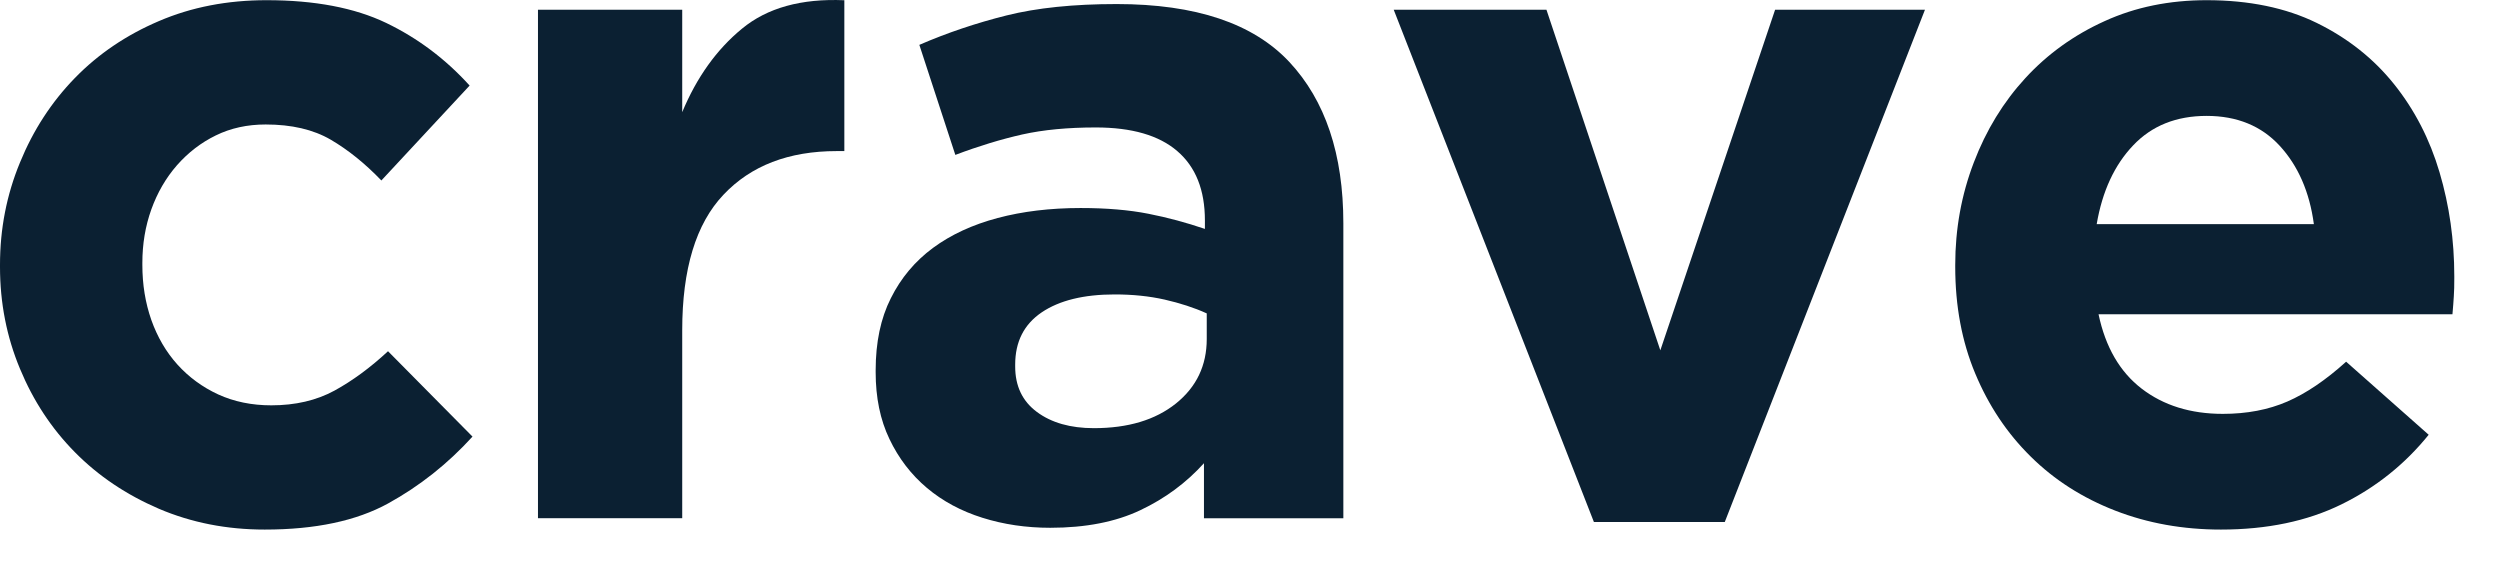 <?xml version="1.0" encoding="UTF-8"?> <svg xmlns="http://www.w3.org/2000/svg" width="53" height="12" viewBox="0 0 53 12" fill="none"><path d="M8.226 7.446C7.85 7.795 7.471 8.073 7.091 8.281C6.709 8.489 6.261 8.593 5.752 8.593C5.336 8.593 4.961 8.515 4.626 8.362C4.291 8.207 4.002 7.995 3.761 7.728C3.52 7.46 3.336 7.144 3.208 6.783C3.081 6.42 3.018 6.032 3.018 5.616V5.575C3.018 5.173 3.081 4.795 3.208 4.44C3.336 4.085 3.516 3.773 3.751 3.504C3.987 3.236 4.261 3.024 4.575 2.871C4.891 2.716 5.244 2.639 5.632 2.639C6.181 2.639 6.64 2.745 7.011 2.961C7.377 3.175 7.736 3.463 8.085 3.826L9.956 1.814C9.446 1.251 8.856 0.808 8.187 0.486C7.517 0.165 6.671 0.004 5.652 0.004C4.82 0.004 4.059 0.151 3.369 0.447C2.679 0.741 2.085 1.143 1.588 1.653C1.092 2.163 0.704 2.759 0.424 3.444C0.141 4.128 0 4.851 0 5.616V5.656C0 6.42 0.141 7.142 0.424 7.819C0.704 8.495 1.092 9.085 1.588 9.587C2.085 10.091 2.679 10.489 3.369 10.786C4.059 11.08 4.806 11.227 5.612 11.227C6.685 11.227 7.556 11.042 8.226 10.674C8.897 10.305 9.493 9.832 10.017 9.256L8.226 7.446Z" fill="#0B2032"></path><path d="M15.729 0.609C15.192 1.05 14.77 1.64 14.463 2.378V0.207H11.405V10.986H14.463V7.004C14.463 5.703 14.753 4.745 15.337 4.129C15.919 3.511 16.722 3.203 17.739 3.203H17.9V0.005C16.988 -0.034 16.265 0.166 15.729 0.609Z" fill="#0B2032"></path><path d="M27.334 1.314C26.569 0.496 25.349 0.086 23.673 0.086C22.761 0.086 21.983 0.166 21.339 0.327C20.696 0.488 20.078 0.696 19.49 0.951L20.253 3.284C20.749 3.096 21.222 2.953 21.671 2.851C22.12 2.751 22.639 2.702 23.23 2.702C23.994 2.702 24.571 2.869 24.959 3.204C25.349 3.539 25.544 4.028 25.544 4.673V4.853C25.153 4.72 24.755 4.612 24.347 4.532C23.938 4.451 23.459 4.41 22.908 4.41C22.265 4.41 21.678 4.481 21.149 4.622C20.62 4.763 20.163 4.973 19.78 5.255C19.398 5.538 19.1 5.892 18.886 6.322C18.67 6.749 18.564 7.259 18.564 7.85V7.891C18.564 8.426 18.66 8.899 18.857 9.309C19.051 9.716 19.316 10.062 19.651 10.344C19.986 10.626 20.378 10.836 20.828 10.977C21.276 11.118 21.755 11.189 22.265 11.189C23.016 11.189 23.653 11.064 24.175 10.816C24.698 10.569 25.148 10.236 25.524 9.82V10.987H28.479V4.732C28.479 3.271 28.097 2.131 27.334 1.314ZM25.583 7.187C25.583 7.75 25.365 8.204 24.93 8.554C24.494 8.903 23.914 9.077 23.19 9.077C22.694 9.077 22.292 8.963 21.983 8.734C21.675 8.506 21.522 8.185 21.522 7.769V7.73C21.522 7.246 21.708 6.877 22.084 6.622C22.459 6.369 22.975 6.242 23.632 6.242C24.008 6.242 24.359 6.277 24.689 6.351C25.016 6.426 25.316 6.522 25.583 6.644V7.187Z" fill="#0B2032"></path><path d="M37.632 0.207L35.199 7.427L32.785 0.207H29.547L33.791 11.067H36.565L40.809 0.207H37.632Z" fill="#0B2032"></path><path d="M51.719 3.655C51.511 2.951 51.19 2.328 50.754 1.784C50.319 1.241 49.772 0.808 49.115 0.486C48.458 0.165 47.679 0.004 46.781 0.004C45.991 0.004 45.269 0.151 44.62 0.447C43.969 0.741 43.41 1.143 42.94 1.653C42.471 2.163 42.106 2.759 41.845 3.444C41.583 4.128 41.451 4.851 41.451 5.616V5.656C41.451 6.487 41.592 7.242 41.875 7.919C42.157 8.595 42.547 9.183 43.051 9.679C43.553 10.176 44.15 10.556 44.842 10.825C45.532 11.093 46.279 11.227 47.083 11.227C48.062 11.227 48.915 11.048 49.638 10.693C50.362 10.338 50.98 9.846 51.488 9.217L49.738 7.668C49.309 8.056 48.893 8.338 48.491 8.513C48.089 8.687 47.634 8.774 47.124 8.774C46.44 8.774 45.867 8.595 45.404 8.24C44.942 7.885 44.636 7.36 44.489 6.662H51.992C52.005 6.514 52.015 6.387 52.021 6.279C52.029 6.173 52.031 6.046 52.031 5.897V5.857C52.031 5.093 51.927 4.359 51.719 3.655ZM44.45 4.751C44.569 4.053 44.828 3.496 45.224 3.081C45.618 2.665 46.138 2.457 46.781 2.457C47.424 2.457 47.942 2.669 48.33 3.091C48.719 3.514 48.962 4.067 49.054 4.751H44.45Z" fill="#0B2032"></path></svg> 